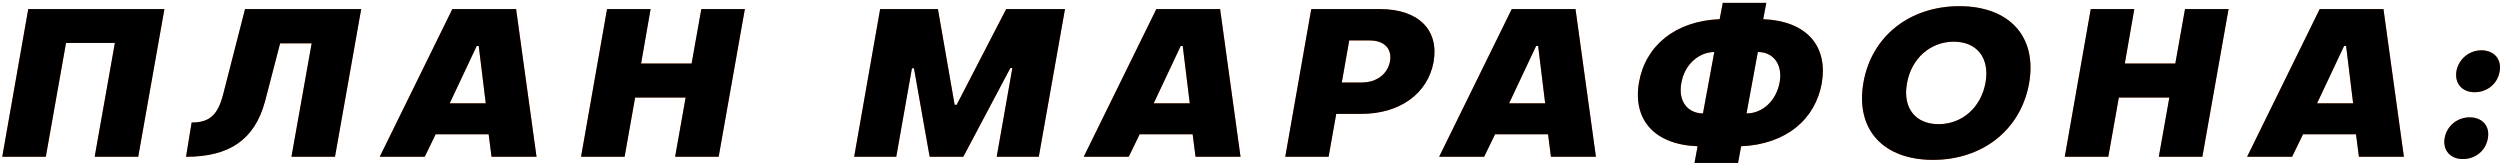 <?xml version="1.0" encoding="UTF-8"?> <svg xmlns="http://www.w3.org/2000/svg" xmlns:xlink="http://www.w3.org/1999/xlink" width="606px" height="40px" viewBox="0 0 606 40"> <!-- Generator: Sketch 59.1 (86144) - https://sketch.com --> <title>ПЛАНМАРАФОНА:</title> <desc>Created with Sketch.</desc> <defs> <path d="M95.55,964 L106.1,964 L111,936.4 L122.85,936.4 L117.95,964 L128.5,964 L134.85,928.2 L101.85,928.2 L95.55,964 Z M140.1,964 C150.604,964 156.731,959.866 159.247,950.542 L162.9,936.5 L170.55,936.5 L165.65,964 L176.2,964 L182.55,928.2 L154.4,928.2 L149.1,948.85 C147.8,953.9 145.8,955.7 141.45,955.7 L140.1,964 Z M187.05,964 L197.95,964 L200.6,958.55 L213.45,958.55 L214.15,964 L225.05,964 L220.1,928.2 L204.65,928.2 L187.05,964 Z M204,951.05 L210.55,937.15 L211.05,937.15 L212.75,951.05 L204,951.05 Z M235.85,964 L246.4,964 L248.95,949.65 L261.2,949.65 L258.65,964 L269.2,964 L275.55,928.2 L265,928.2 L262.65,941.4 L250.4,941.4 L252.7,928.2 L242.15,928.2 L235.85,964 Z M302.05,964 L312.25,964 L316.05,942.55 L316.55,942.55 L320.35,964 L328.5,964 L339.9,942.5 L340.4,942.5 L336.6,964 L346.8,964 L353.15,928.2 L338.9,928.2 L326.9,951.4 L326.4,951.4 L322.35,928.2 L308.35,928.2 L302.05,964 Z M357.7,964 L368.6,964 L371.25,958.55 L384.1,958.55 L384.8,964 L395.7,964 L390.75,928.2 L375.3,928.2 L357.7,964 Z M374.65,951.05 L381.2,937.15 L381.7,937.15 L383.4,951.05 L374.65,951.05 Z M406.55,964 L417.05,964 L418.9,953.6 L424.95,953.6 C434.4,953.6 441.1,948.65 442.5,941 C443.85,933.25 438.85,928.2 429.45,928.2 L412.85,928.2 L406.55,964 Z M420.25,946 L422.05,935.8 L427,935.8 C430.55,935.8 432.45,937.8 431.95,940.8 C431.4,943.95 428.7,946 425.1,946 L420.25,946 Z M443.85,964 L454.75,964 L457.4,958.55 L470.25,958.55 L470.95,964 L481.85,964 L476.9,928.2 L461.45,928.2 L443.85,964 Z M460.8,951.05 L467.35,937.15 L467.85,937.15 L469.55,951.05 L460.8,951.05 Z M505.75,965.5 L516.3,965.5 L517.05,961.45 C527.95,961 535.05,954.9 536.6,946.15 C538.1,937.3 533.1,931.1 522.4,930.65 L523.15,926.7 L512.6,926.7 L511.85,930.65 C501,931.1 493.85,937.15 492.3,945.95 C490.75,954.85 495.85,961.05 506.5,961.45 L505.75,965.5 Z M507.8,953.5 C504.076,953.451 501.841,950.569 502.506,946.406 L502.55,946.15 C503.3,941.7 506.7,938.65 510.55,938.6 L507.8,953.5 Z M518.35,953.5 L521.1,938.6 C524.9,938.6 527.15,941.65 526.4,945.9 C525.6,950.4 522.25,953.5 518.35,953.5 Z M563.55,964.75 C575.5,964.75 584.8,957.55 586.85,946.2 C588.85,934.75 581.95,927.5 569.95,927.5 C558.05,927.5 548.7,934.65 546.7,946 C544.7,957.45 551.55,964.75 563.55,964.75 Z M564.9,956.1 C559.392,956.1 556.254,952.278 557.199,946.491 L557.25,946.2 C558.3,940.15 562.95,936.1 568.6,936.1 C574.2,936.1 577.35,940.05 576.3,946 C575.2,952.1 570.6,956.1 564.9,956.1 Z M595.5,964 L606.05,964 L608.6,949.65 L620.85,949.65 L618.3,964 L628.85,964 L635.2,928.2 L624.65,928.2 L622.3,941.4 L610.05,941.4 L612.35,928.2 L601.8,928.2 L595.5,964 Z M639.7,964 L650.6,964 L653.25,958.55 L666.1,958.55 L666.8,964 L677.7,964 L672.75,928.2 L657.3,928.2 L639.7,964 Z M656.65,951.05 L663.2,937.15 L663.7,937.15 L665.4,951.05 L656.65,951.05 Z M694.85,948.35 C697.9,948.35 700.4,946.3 700.9,943.35 C701.45,940.4 699.6,938.2 696.5,938.2 C693.55,938.2 691,940.3 690.45,943.2 C689.95,946.2 691.8,948.35 694.85,948.35 Z M692,964.55 C688.95,964.55 687.05,962.4 687.6,959.4 C688.15,956.5 690.65,954.45 693.65,954.45 C696.75,954.45 698.6,956.6 698.05,959.55 C697.55,962.5 695.05,964.55 692,964.55 Z" id="path-1"></path> </defs> <g id="Web-Marafon" stroke="none" stroke-width="1" fill="none" fill-rule="evenodd"> <g id="Desktop-HD" transform="translate(-95, -926)" fill-rule="nonzero"> <g id="ПЛАНМАРАФОНА:" transform="translate(398.273, 946.1) rotate(-360) translate(-398.273, -946.1) "> <use fill="#FF8034" xlink:href="#path-1"></use> <use fill="#000000" xlink:href="#path-1"></use> </g> </g> </g> </svg> 